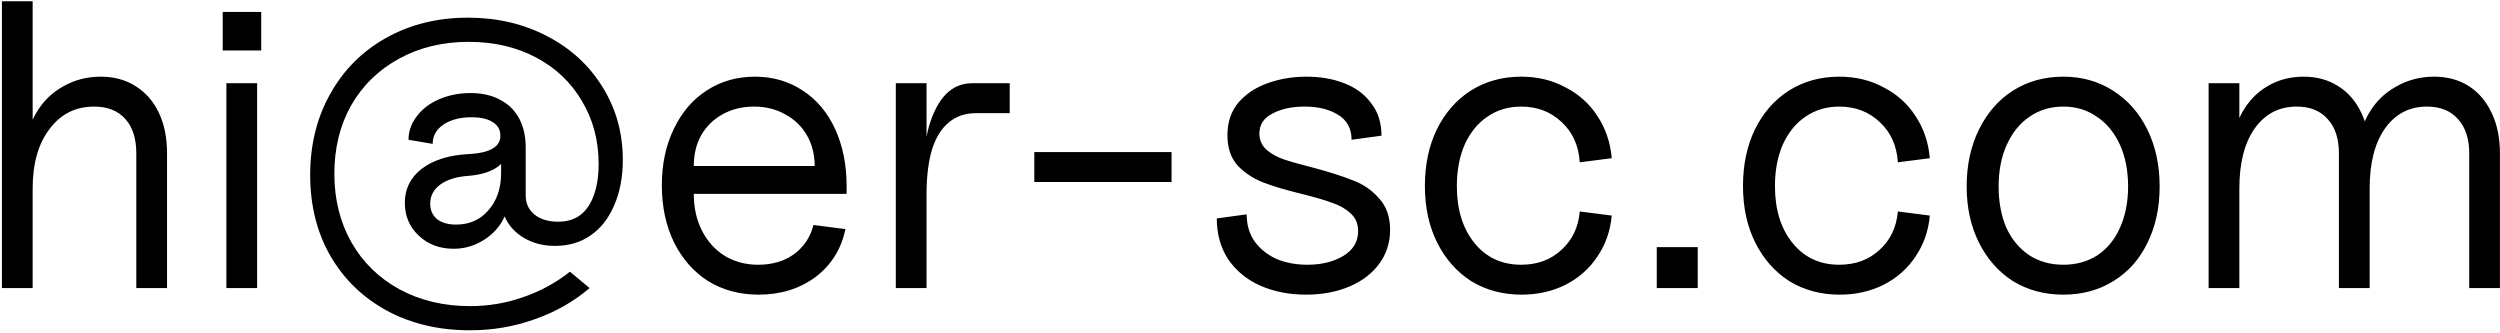 <svg width="781" height="104" viewBox="0 0 781 104" fill="none" xmlns="http://www.w3.org/2000/svg">
<path d="M42.584 47.888C42.584 43.28 41.432 39.696 39.128 37.136C36.824 34.576 33.581 33.296 29.4 33.296C23.597 33.296 18.947 35.643 15.448 40.336C11.949 44.944 10.2 51.131 10.2 58.896L8.28 46.608C8.28 42.427 9.304 38.629 11.352 35.216C13.4 31.717 16.173 28.987 19.672 27.024C23.256 24.976 27.181 23.952 31.448 23.952C35.629 23.952 39.256 24.933 42.328 26.896C45.485 28.859 47.917 31.632 49.624 35.216C51.331 38.8 52.184 43.024 52.184 47.888V90H42.584V47.888ZM0.6 0.4H10.2V90H0.6V0.4ZM70.725 26H80.325V90H70.725V26ZM69.573 3.728H81.605V15.76H69.573V3.728ZM146.82 103.184C137.092 103.184 128.431 101.136 120.836 97.04C113.327 92.944 107.439 87.227 103.172 79.888C98.991 72.549 96.9 64.144 96.9 54.672C96.9 45.2 98.991 36.752 103.172 29.328C107.353 21.819 113.199 15.973 120.708 11.792C128.217 7.611 136.708 5.52 146.18 5.52C155.311 5.52 163.545 7.44 170.884 11.28C178.308 15.12 184.111 20.453 188.292 27.28C192.473 34.021 194.564 41.573 194.564 49.936C194.564 55.312 193.668 60.048 191.876 64.144C190.169 68.155 187.737 71.269 184.58 73.488C181.423 75.707 177.711 76.816 173.444 76.816C170.201 76.816 167.3 76.176 164.74 74.896C162.18 73.616 160.175 71.867 158.724 69.648C157.273 67.344 156.548 64.784 156.548 61.968L159.108 60.688C159.108 63.76 158.34 66.619 156.804 69.264C155.268 71.824 153.135 73.872 150.404 75.408C147.759 76.944 144.857 77.712 141.7 77.712C137.348 77.712 133.721 76.347 130.82 73.616C127.919 70.885 126.468 67.472 126.468 63.376C126.468 59.024 128.217 55.483 131.716 52.752C135.3 50.021 140.121 48.485 146.18 48.144C149.764 47.973 152.367 47.376 153.988 46.352C155.695 45.328 156.463 43.877 156.292 42C156.207 40.293 155.353 38.971 153.732 38.032C152.196 37.093 150.063 36.624 147.332 36.624C143.748 36.624 140.804 37.392 138.5 38.928C136.281 40.464 135.172 42.469 135.172 44.944L127.62 43.664C127.62 41.019 128.473 38.587 130.18 36.368C131.887 34.064 134.233 32.272 137.22 30.992C140.207 29.712 143.449 29.072 146.948 29.072C150.532 29.072 153.604 29.755 156.164 31.12C158.809 32.485 160.815 34.448 162.18 37.008C163.545 39.568 164.228 42.597 164.228 46.096V61.072C164.228 63.547 165.167 65.552 167.044 67.088C168.921 68.539 171.353 69.264 174.34 69.264C177.071 69.264 179.375 68.581 181.252 67.216C183.129 65.765 184.537 63.717 185.476 61.072C186.5 58.341 187.012 55.056 187.012 51.216C187.012 43.877 185.263 37.307 181.764 31.504C178.351 25.701 173.572 21.179 167.428 17.936C161.284 14.693 154.287 13.072 146.436 13.072C138.329 13.072 131.076 14.821 124.676 18.32C118.276 21.819 113.284 26.683 109.7 32.912C106.201 39.141 104.452 46.267 104.452 54.288C104.452 62.309 106.244 69.477 109.828 75.792C113.412 82.021 118.404 86.885 124.804 90.384C131.289 93.883 138.628 95.632 146.82 95.632C152.623 95.632 158.169 94.693 163.46 92.816C168.751 91.024 173.615 88.379 178.052 84.88L184.196 90C179.161 94.267 173.444 97.509 167.044 99.728C160.644 102.032 153.903 103.184 146.82 103.184ZM142.468 70.16C146.649 70.16 150.02 68.667 152.58 65.68C155.225 62.693 156.548 58.811 156.548 54.032V47.504L158.34 45.712C158.767 48.187 157.871 50.277 155.652 51.984C153.519 53.605 150.447 54.587 146.436 54.928C142.681 55.184 139.737 56.08 137.604 57.616C135.471 59.152 134.404 61.157 134.404 63.632C134.404 65.68 135.129 67.301 136.58 68.496C138.031 69.605 139.993 70.16 142.468 70.16ZM236.968 92.048C231.08 92.048 225.832 90.64 221.224 87.824C216.701 84.923 213.16 80.912 210.6 75.792C208.04 70.587 206.76 64.613 206.76 57.872C206.76 51.301 207.997 45.456 210.472 40.336C212.947 35.131 216.36 31.12 220.712 28.304C225.149 25.403 230.184 23.952 235.816 23.952C241.448 23.952 246.44 25.403 250.792 28.304C255.144 31.12 258.515 35.131 260.904 40.336C263.293 45.541 264.488 51.515 264.488 58.256V60.56H216.744C216.744 64.912 217.597 68.752 219.304 72.08C221.011 75.408 223.357 78.011 226.344 79.888C229.416 81.765 232.915 82.704 236.84 82.704C241.277 82.704 245.032 81.595 248.104 79.376C251.176 77.072 253.181 74.043 254.12 70.288L264.104 71.568C262.824 77.797 259.709 82.789 254.76 86.544C249.811 90.213 243.88 92.048 236.968 92.048ZM254.504 51.856C254.504 48.272 253.693 45.072 252.072 42.256C250.451 39.44 248.189 37.264 245.288 35.728C242.472 34.107 239.229 33.296 235.56 33.296C231.891 33.296 228.605 34.107 225.704 35.728C222.888 37.264 220.669 39.44 219.048 42.256C217.512 44.987 216.744 48.187 216.744 51.856H254.504ZM279.85 26H289.45V47.12L288.426 54.8C288.426 48.827 289.023 43.707 290.218 39.44C291.498 35.088 293.247 31.76 295.466 29.456C297.77 27.152 300.501 26 303.658 26H315.434V35.344H304.938C301.525 35.344 298.666 36.325 296.362 38.288C294.058 40.165 292.309 43.024 291.114 46.864C290.005 50.619 289.45 55.269 289.45 60.816V90H279.85V26ZM323.115 47.504H365.995V56.848H323.115V47.504ZM408.024 92.048C402.733 92.048 397.955 91.109 393.688 89.232C389.507 87.355 386.179 84.624 383.704 81.04C381.315 77.371 380.12 73.104 380.12 68.24L389.464 66.96C389.464 70.288 390.317 73.147 392.024 75.536C393.731 77.84 395.992 79.632 398.808 80.912C401.709 82.107 404.909 82.704 408.408 82.704C412.76 82.704 416.472 81.808 419.544 80.016C422.701 78.139 424.28 75.536 424.28 72.208C424.28 69.904 423.512 68.069 421.976 66.704C420.44 65.253 418.52 64.144 416.216 63.376C413.912 62.523 410.712 61.584 406.616 60.56C401.667 59.365 397.656 58.171 394.584 56.976C391.512 55.781 388.867 54.032 386.648 51.728C384.515 49.339 383.448 46.181 383.448 42.256C383.448 38.16 384.6 34.747 386.904 32.016C389.293 29.285 392.323 27.28 395.992 26C399.747 24.635 403.8 23.952 408.152 23.952C412.504 23.952 416.429 24.635 419.928 26C423.512 27.365 426.328 29.456 428.376 32.272C430.509 35.003 431.576 38.373 431.576 42.384L422.232 43.664C422.232 40.165 420.824 37.563 418.008 35.856C415.277 34.149 411.779 33.296 407.512 33.296C403.587 33.296 400.259 34.021 397.528 35.472C394.797 36.837 393.432 38.928 393.432 41.744C393.432 43.707 394.157 45.371 395.608 46.736C397.059 48.016 398.893 49.04 401.112 49.808C403.416 50.576 406.445 51.429 410.2 52.368C415.32 53.733 419.459 55.056 422.616 56.336C425.859 57.531 428.589 59.408 430.808 61.968C433.112 64.443 434.264 67.728 434.264 71.824C434.264 75.749 433.155 79.248 430.936 82.32C428.717 85.392 425.603 87.781 421.592 89.488C417.581 91.195 413.059 92.048 408.024 92.048ZM475.343 92.048C469.455 92.048 464.207 90.64 459.599 87.824C455.076 84.923 451.535 80.912 448.975 75.792C446.415 70.672 445.135 64.784 445.135 58.128C445.135 51.472 446.372 45.584 448.847 40.464C451.407 35.259 454.948 31.205 459.471 28.304C464.079 25.403 469.327 23.952 475.215 23.952C480.335 23.952 484.943 25.061 489.039 27.28C493.22 29.413 496.548 32.4 499.023 36.24C501.583 40.08 503.076 44.475 503.503 49.424L493.519 50.704C493.178 45.499 491.3 41.317 487.887 38.16C484.474 34.917 480.25 33.296 475.215 33.296C471.204 33.296 467.663 34.363 464.591 36.496C461.604 38.544 459.258 41.445 457.551 45.2C455.93 48.955 455.119 53.264 455.119 58.128C455.119 65.467 456.954 71.397 460.623 75.92C464.292 80.443 469.156 82.704 475.215 82.704C480.25 82.704 484.431 81.168 487.759 78.096C491.172 75.024 493.092 71.013 493.519 66.064L503.503 67.344C503.076 72.123 501.583 76.389 499.023 80.144C496.548 83.899 493.22 86.843 489.039 88.976C484.943 91.024 480.378 92.048 475.343 92.048ZM517.57 77.2H530.37V90H517.57V77.2ZM574.718 92.048C568.83 92.048 563.582 90.64 558.974 87.824C554.451 84.923 550.91 80.912 548.35 75.792C545.79 70.672 544.51 64.784 544.51 58.128C544.51 51.472 545.747 45.584 548.222 40.464C550.782 35.259 554.323 31.205 558.846 28.304C563.454 25.403 568.702 23.952 574.59 23.952C579.71 23.952 584.318 25.061 588.414 27.28C592.595 29.413 595.923 32.4 598.398 36.24C600.958 40.08 602.451 44.475 602.878 49.424L592.894 50.704C592.553 45.499 590.675 41.317 587.262 38.16C583.849 34.917 579.625 33.296 574.59 33.296C570.579 33.296 567.038 34.363 563.966 36.496C560.979 38.544 558.633 41.445 556.926 45.2C555.305 48.955 554.494 53.264 554.494 58.128C554.494 65.467 556.329 71.397 559.998 75.92C563.667 80.443 568.531 82.704 574.59 82.704C579.625 82.704 583.806 81.168 587.134 78.096C590.547 75.024 592.467 71.013 592.894 66.064L602.878 67.344C602.451 72.123 600.958 76.389 598.398 80.144C595.923 83.899 592.595 86.843 588.414 88.976C584.318 91.024 579.753 92.048 574.718 92.048ZM644.593 92.048C638.705 92.048 633.457 90.64 628.849 87.824C624.326 84.923 620.785 80.912 618.225 75.792C615.665 70.672 614.385 64.827 614.385 58.256C614.385 51.6 615.665 45.669 618.225 40.464C620.785 35.259 624.326 31.205 628.849 28.304C633.457 25.403 638.705 23.952 644.593 23.952C650.396 23.952 655.558 25.403 660.081 28.304C664.689 31.205 668.273 35.259 670.833 40.464C673.393 45.669 674.673 51.6 674.673 58.256C674.673 64.912 673.393 70.8 670.833 75.92C668.358 81.04 664.817 85.008 660.209 87.824C655.686 90.64 650.481 92.048 644.593 92.048ZM644.593 82.704C648.604 82.704 652.145 81.723 655.217 79.76C658.289 77.712 660.636 74.853 662.257 71.184C663.964 67.429 664.817 63.12 664.817 58.256C664.817 53.307 663.964 48.955 662.257 45.2C660.55 41.445 658.161 38.544 655.089 36.496C652.102 34.363 648.604 33.296 644.593 33.296C640.582 33.296 637.041 34.363 633.969 36.496C630.982 38.544 628.636 41.445 626.929 45.2C625.222 48.955 624.369 53.307 624.369 58.256C624.369 63.12 625.18 67.429 626.801 71.184C628.508 74.853 630.897 77.712 633.969 79.76C637.041 81.723 640.582 82.704 644.593 82.704ZM771.383 47.888C771.383 43.365 770.231 39.824 767.927 37.264C765.623 34.619 762.38 33.296 758.199 33.296C752.652 33.296 748.258 35.6 745.015 40.208C741.858 44.731 740.279 50.96 740.279 58.896L737.079 46.608C737.079 42.427 738.103 38.629 740.151 35.216C742.199 31.717 745.015 28.987 748.599 27.024C752.183 24.976 756.108 23.952 760.375 23.952C764.556 23.952 768.183 24.933 771.255 26.896C774.327 28.859 776.716 31.675 778.423 35.344C780.13 38.928 780.983 43.109 780.983 47.888V90H771.383V47.888ZM689.975 26H699.575V90H689.975V26ZM730.679 47.888C730.679 43.365 729.527 39.824 727.223 37.264C724.919 34.619 721.676 33.296 717.495 33.296C711.948 33.296 707.554 35.6 704.311 40.208C701.154 44.731 699.575 50.96 699.575 58.896L697.655 46.608C697.655 42.341 698.594 38.501 700.471 35.088C702.434 31.589 705.079 28.859 708.407 26.896C711.735 24.933 715.49 23.952 719.671 23.952C723.767 23.952 727.351 24.933 730.423 26.896C733.58 28.859 736.012 31.675 737.719 35.344C739.426 38.928 740.279 43.109 740.279 47.888V90H730.679V47.888Z" fill="black"/>
</svg>
